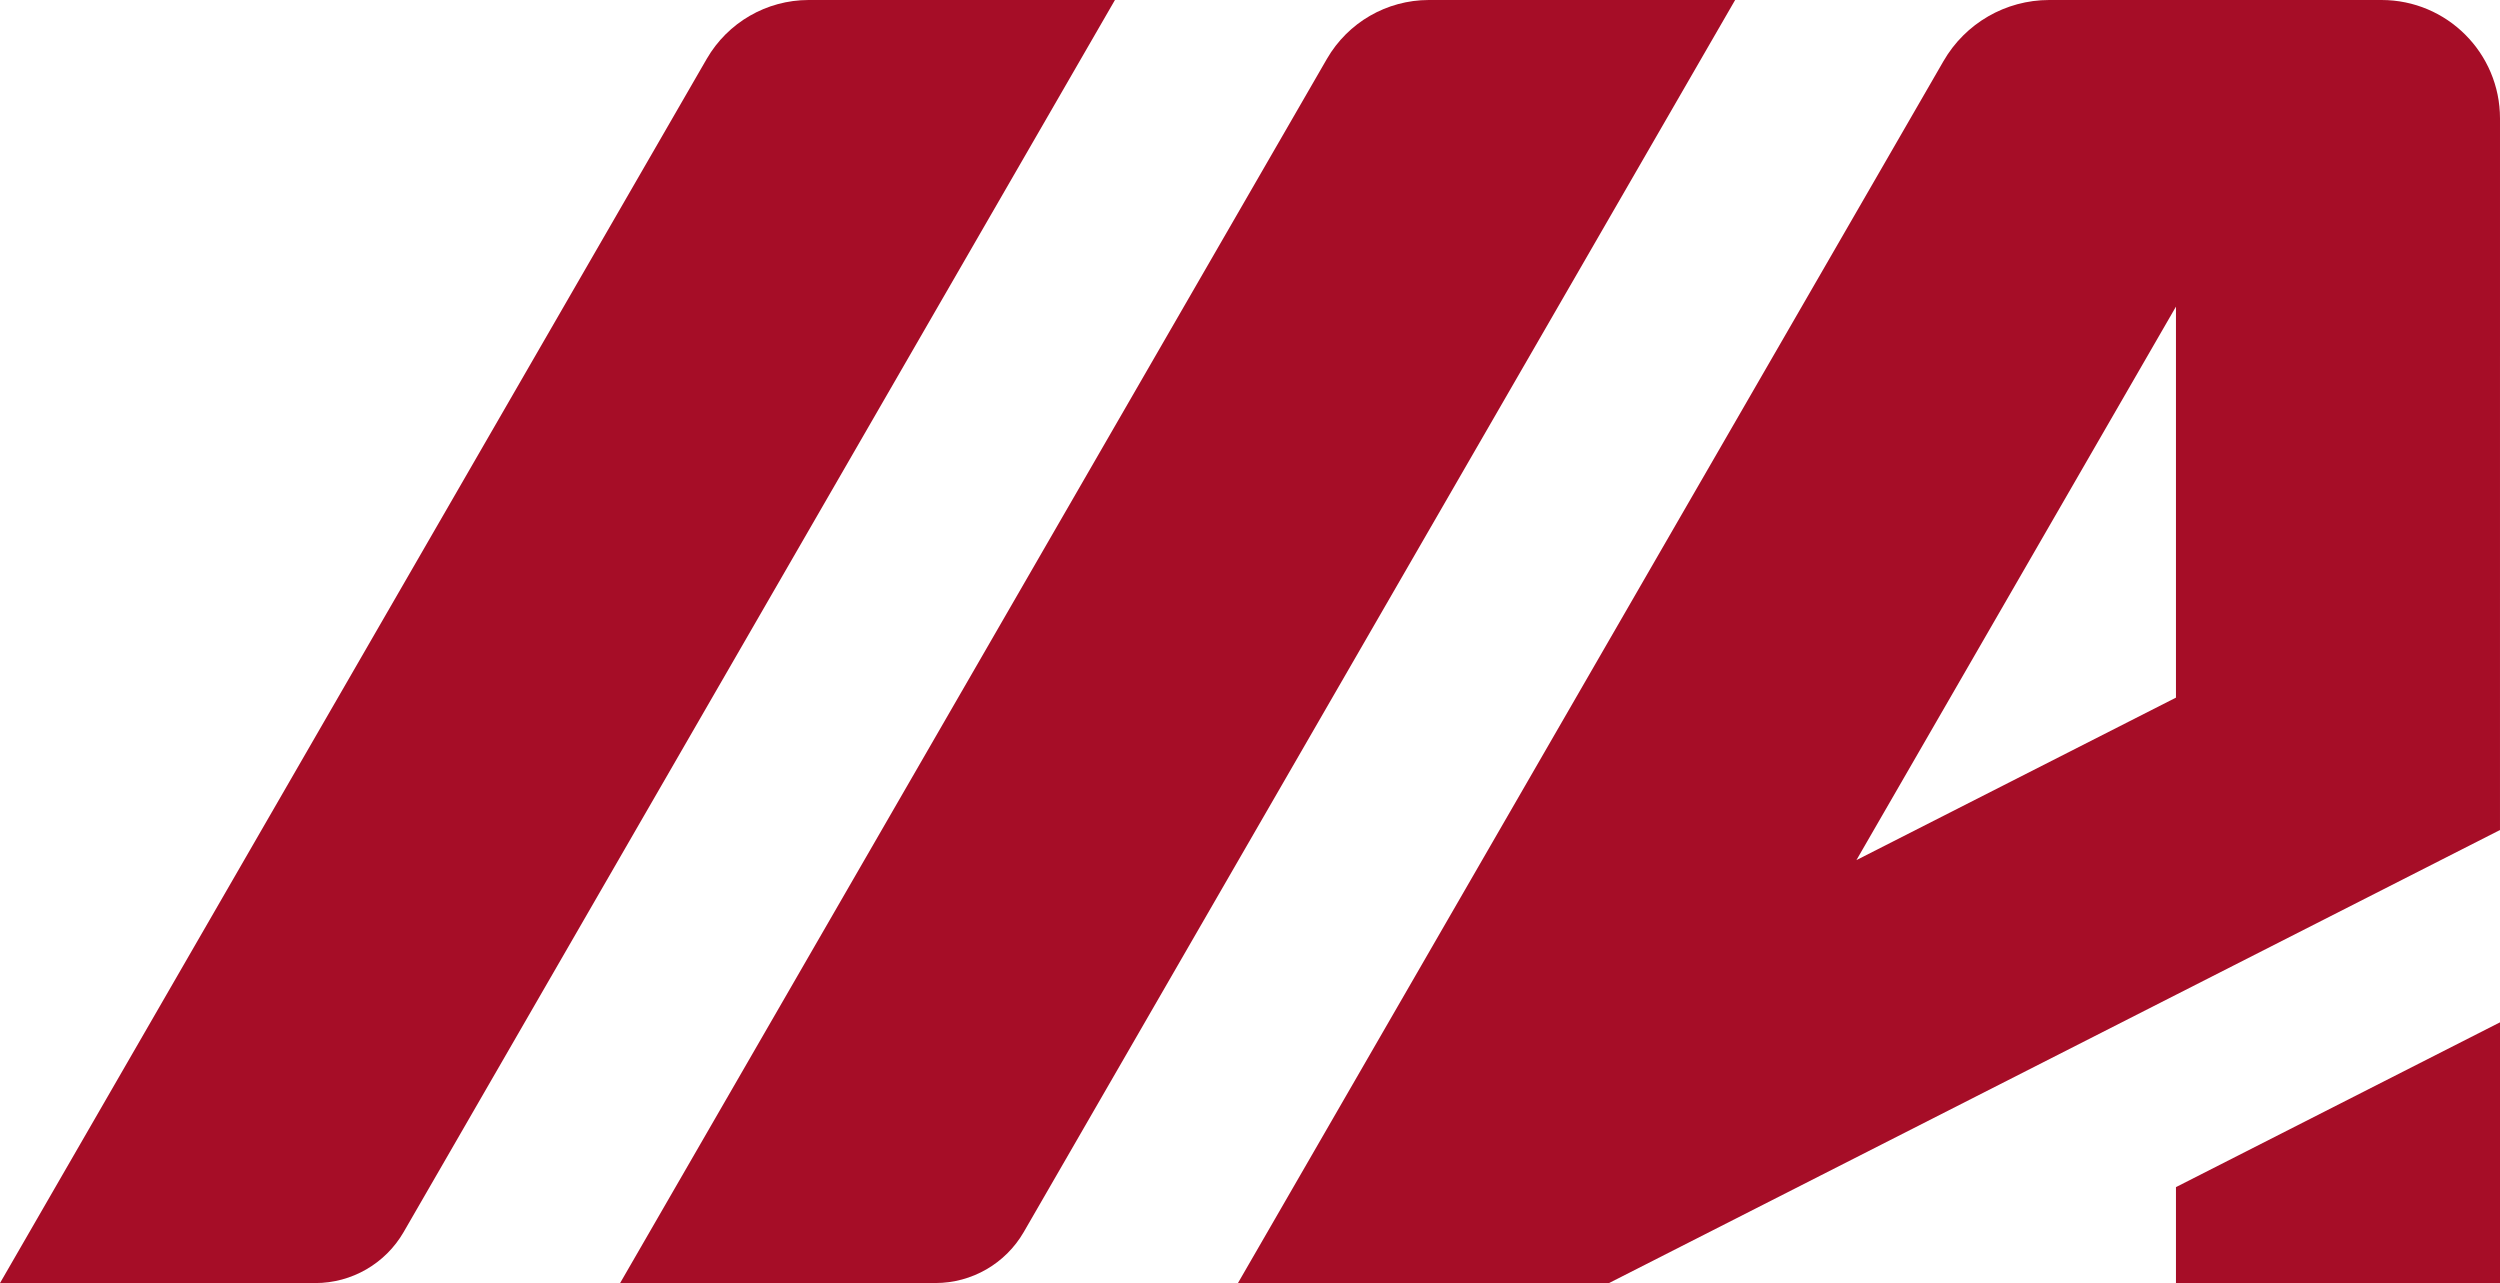 <?xml version="1.0" encoding="UTF-8"?>
<svg id="Layer_2" data-name="Layer 2" xmlns="http://www.w3.org/2000/svg" viewBox="0 0 751.83 385.86">
  <defs>
    <style>
      .cls-1 {
        fill: #a60d27;
      }
    </style>
  </defs>
  <g id="Layer_1-2" data-name="Layer 1">
    <g>
      <g>
        <path class="cls-1" d="M521.81,0h-92.13c-12.64.01-24.31,6.76-30.63,17.7l-19.48,33.74-95.62,165.62-97.46,168.79h94.81c10.96,0,21.09-5.85,26.57-15.33L468.57,92.21,521.81,0Z"/>
        <path class="cls-1" d="M335.3,0h-92.13c-12.63.01-24.31,6.76-30.63,17.7l-19.48,33.74-95.62,165.62L0,385.86h94.81c10.96,0,21.09-5.85,26.57-15.33L282.06,92.21,335.3,0Z"/>
        <path class="cls-1" d="M654.38,180.33v29.47l-95.66,48.64-.44.23,96.1-166.46v88.12ZM716.2,0h-99.94c-13.11,0-25.22,7-31.78,18.36l-19.1,33.09-44.62,77.27-16.15,27.96-34.86,60.38-42.33,73.32-55.07,95.38-.05.09h111.6l63.57-32.32,106.9-54.36.2-.1,97.26-49.46V35.64c0-19.68-15.94-35.64-35.63-35.64"/>
      </g>
      <polygon class="cls-1" points="654.57 356.91 654.38 357.01 654.38 385.86 660.02 385.86 721.56 385.86 751.83 385.86 751.83 355.59 751.83 307.45 654.57 356.91"/>
    </g>
  </g>
</svg>